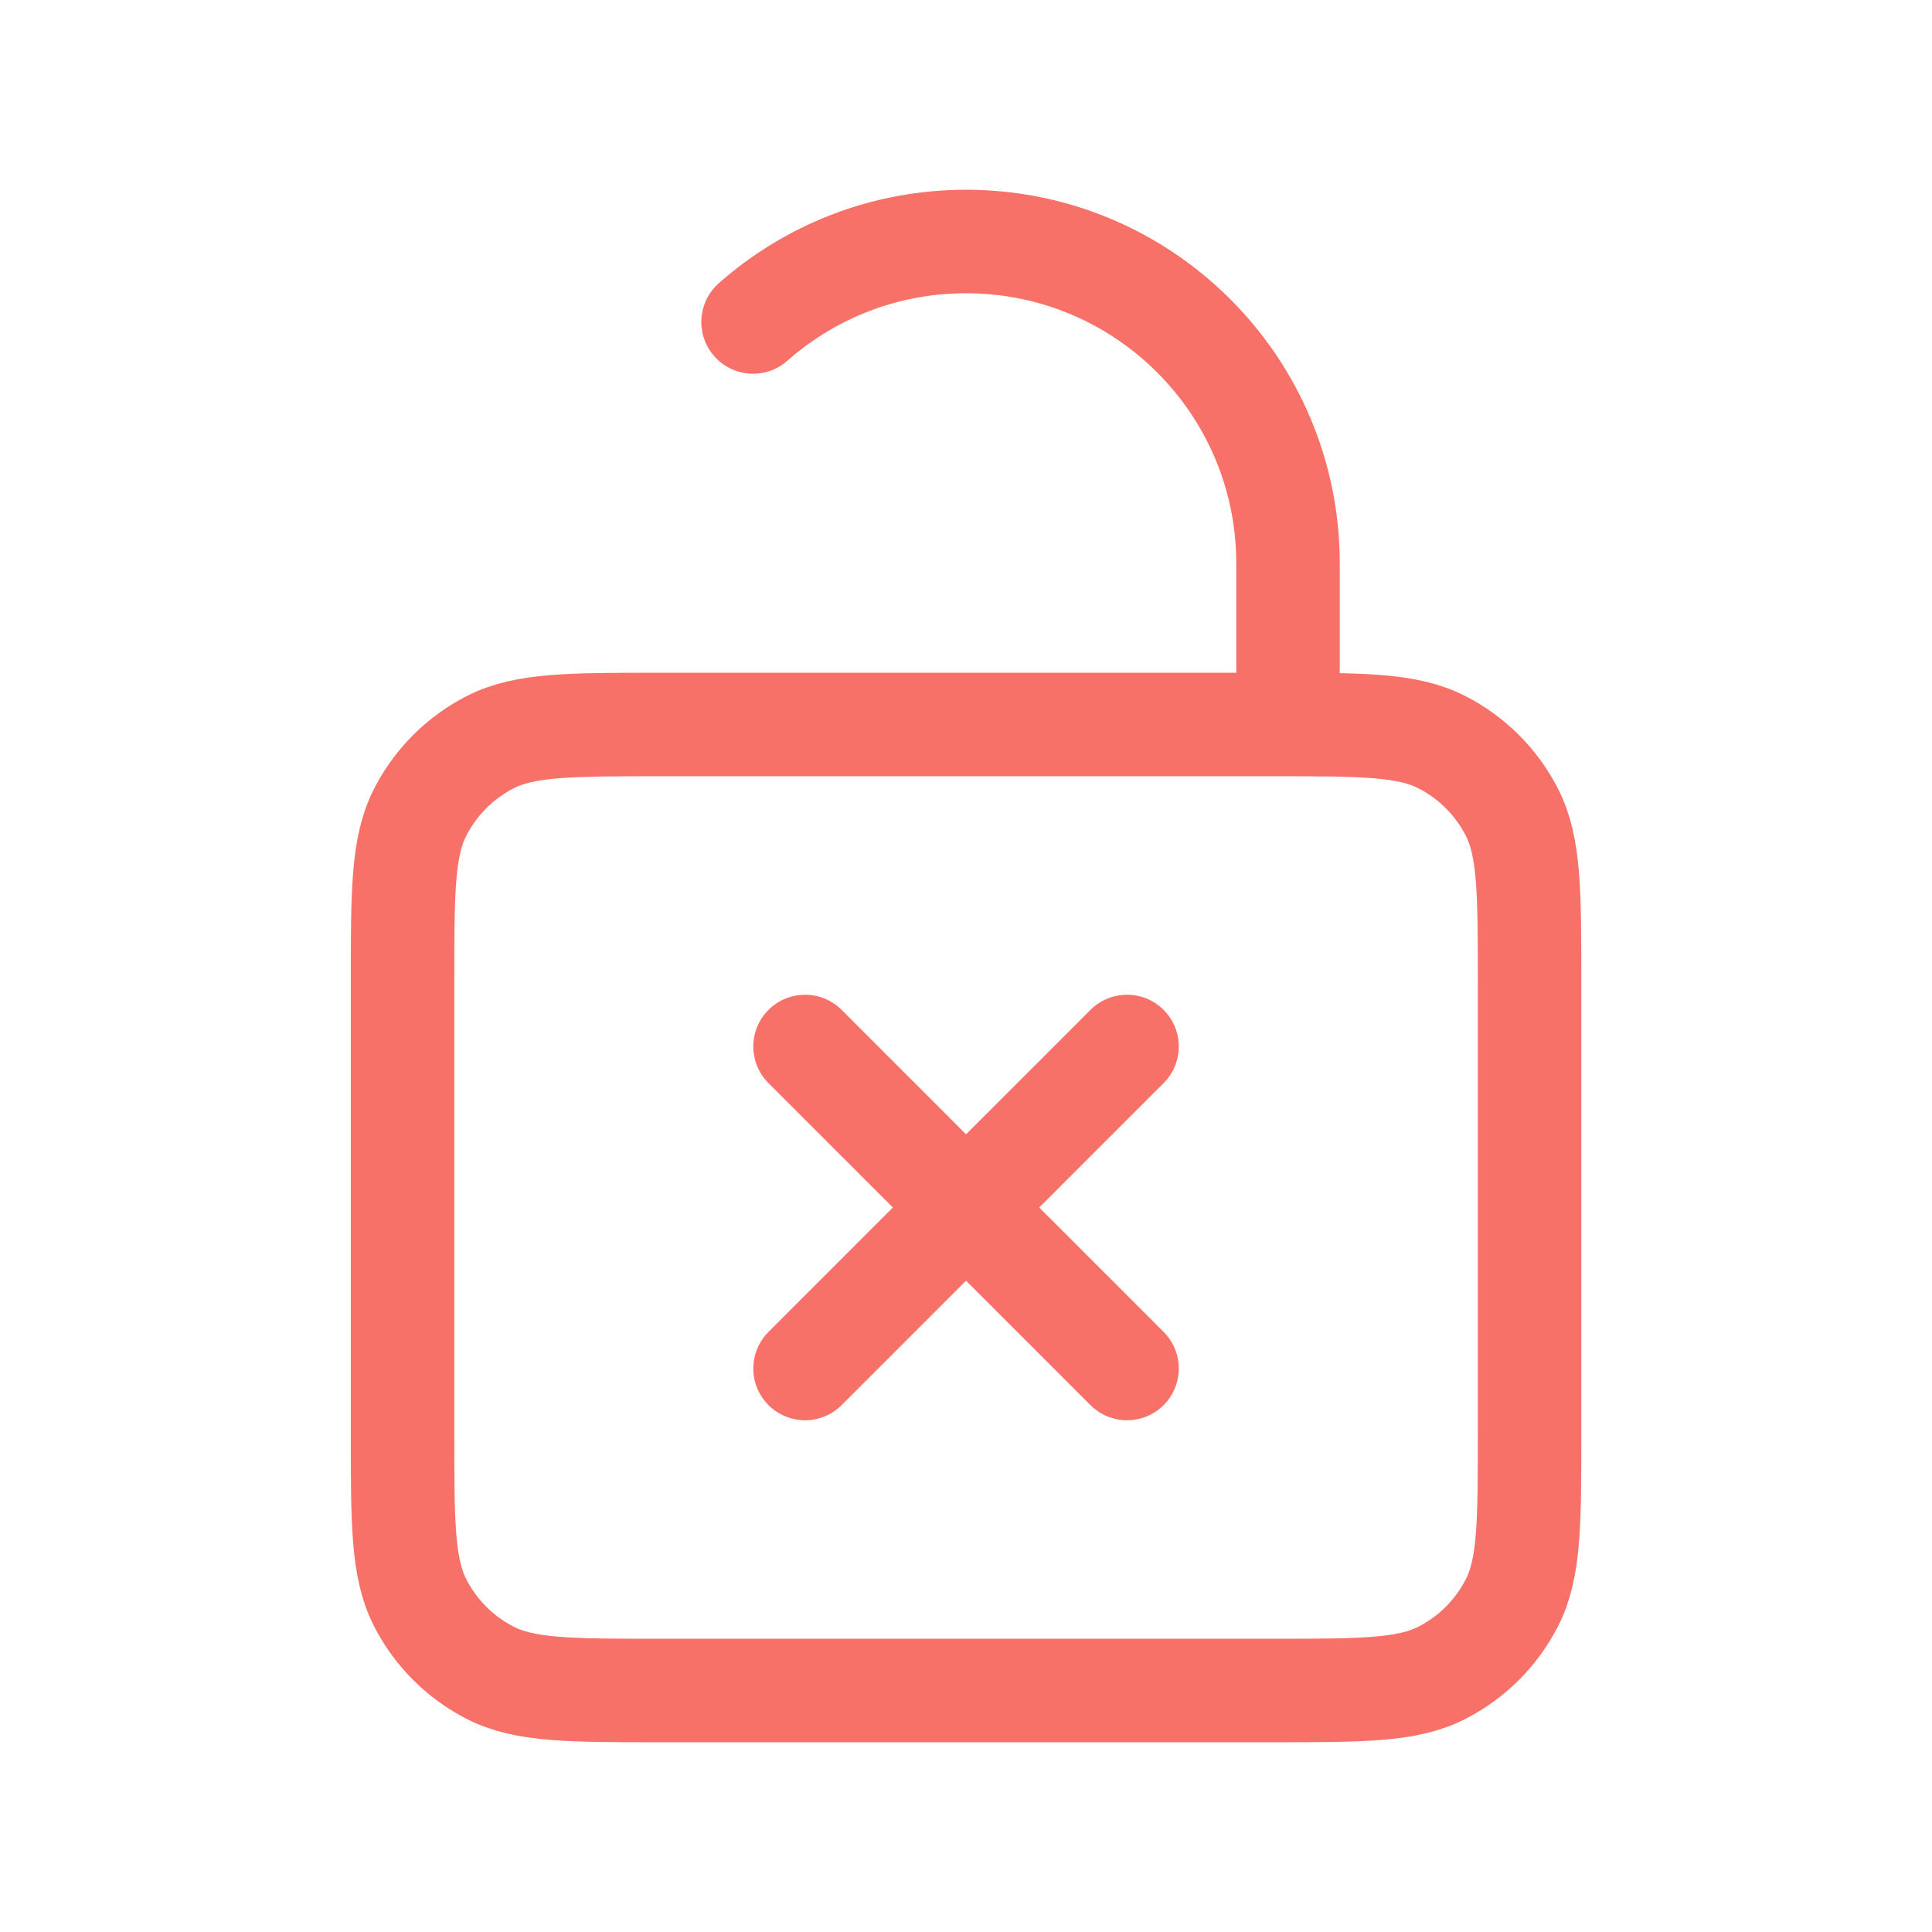 <svg width="56" height="56" viewBox="0 0 56 56" fill="none" xmlns="http://www.w3.org/2000/svg">
<path d="M37.334 21V16.333C37.334 11.179 33.156 7 28.001 7C25.634 7 23.473 7.881 21.828 9.333M32.668 39.667L23.335 30.333M23.335 39.667L32.668 30.333M19.135 49H36.868C39.481 49 40.788 49 41.787 48.491C42.665 48.044 43.379 47.33 43.826 46.452C44.335 45.454 44.335 44.147 44.335 41.533V28.467C44.335 25.853 44.335 24.546 43.826 23.548C43.379 22.67 42.665 21.956 41.787 21.509C40.788 21 39.481 21 36.868 21H19.135C16.521 21 15.214 21 14.216 21.509C13.338 21.956 12.624 22.67 12.177 23.548C11.668 24.546 11.668 25.853 11.668 28.467V41.533C11.668 44.147 11.668 45.454 12.177 46.452C12.624 47.33 13.338 48.044 14.216 48.491C15.214 49 16.521 49 19.135 49Z" stroke="#F87168" stroke-width="3" stroke-linecap="round"/>
</svg>

